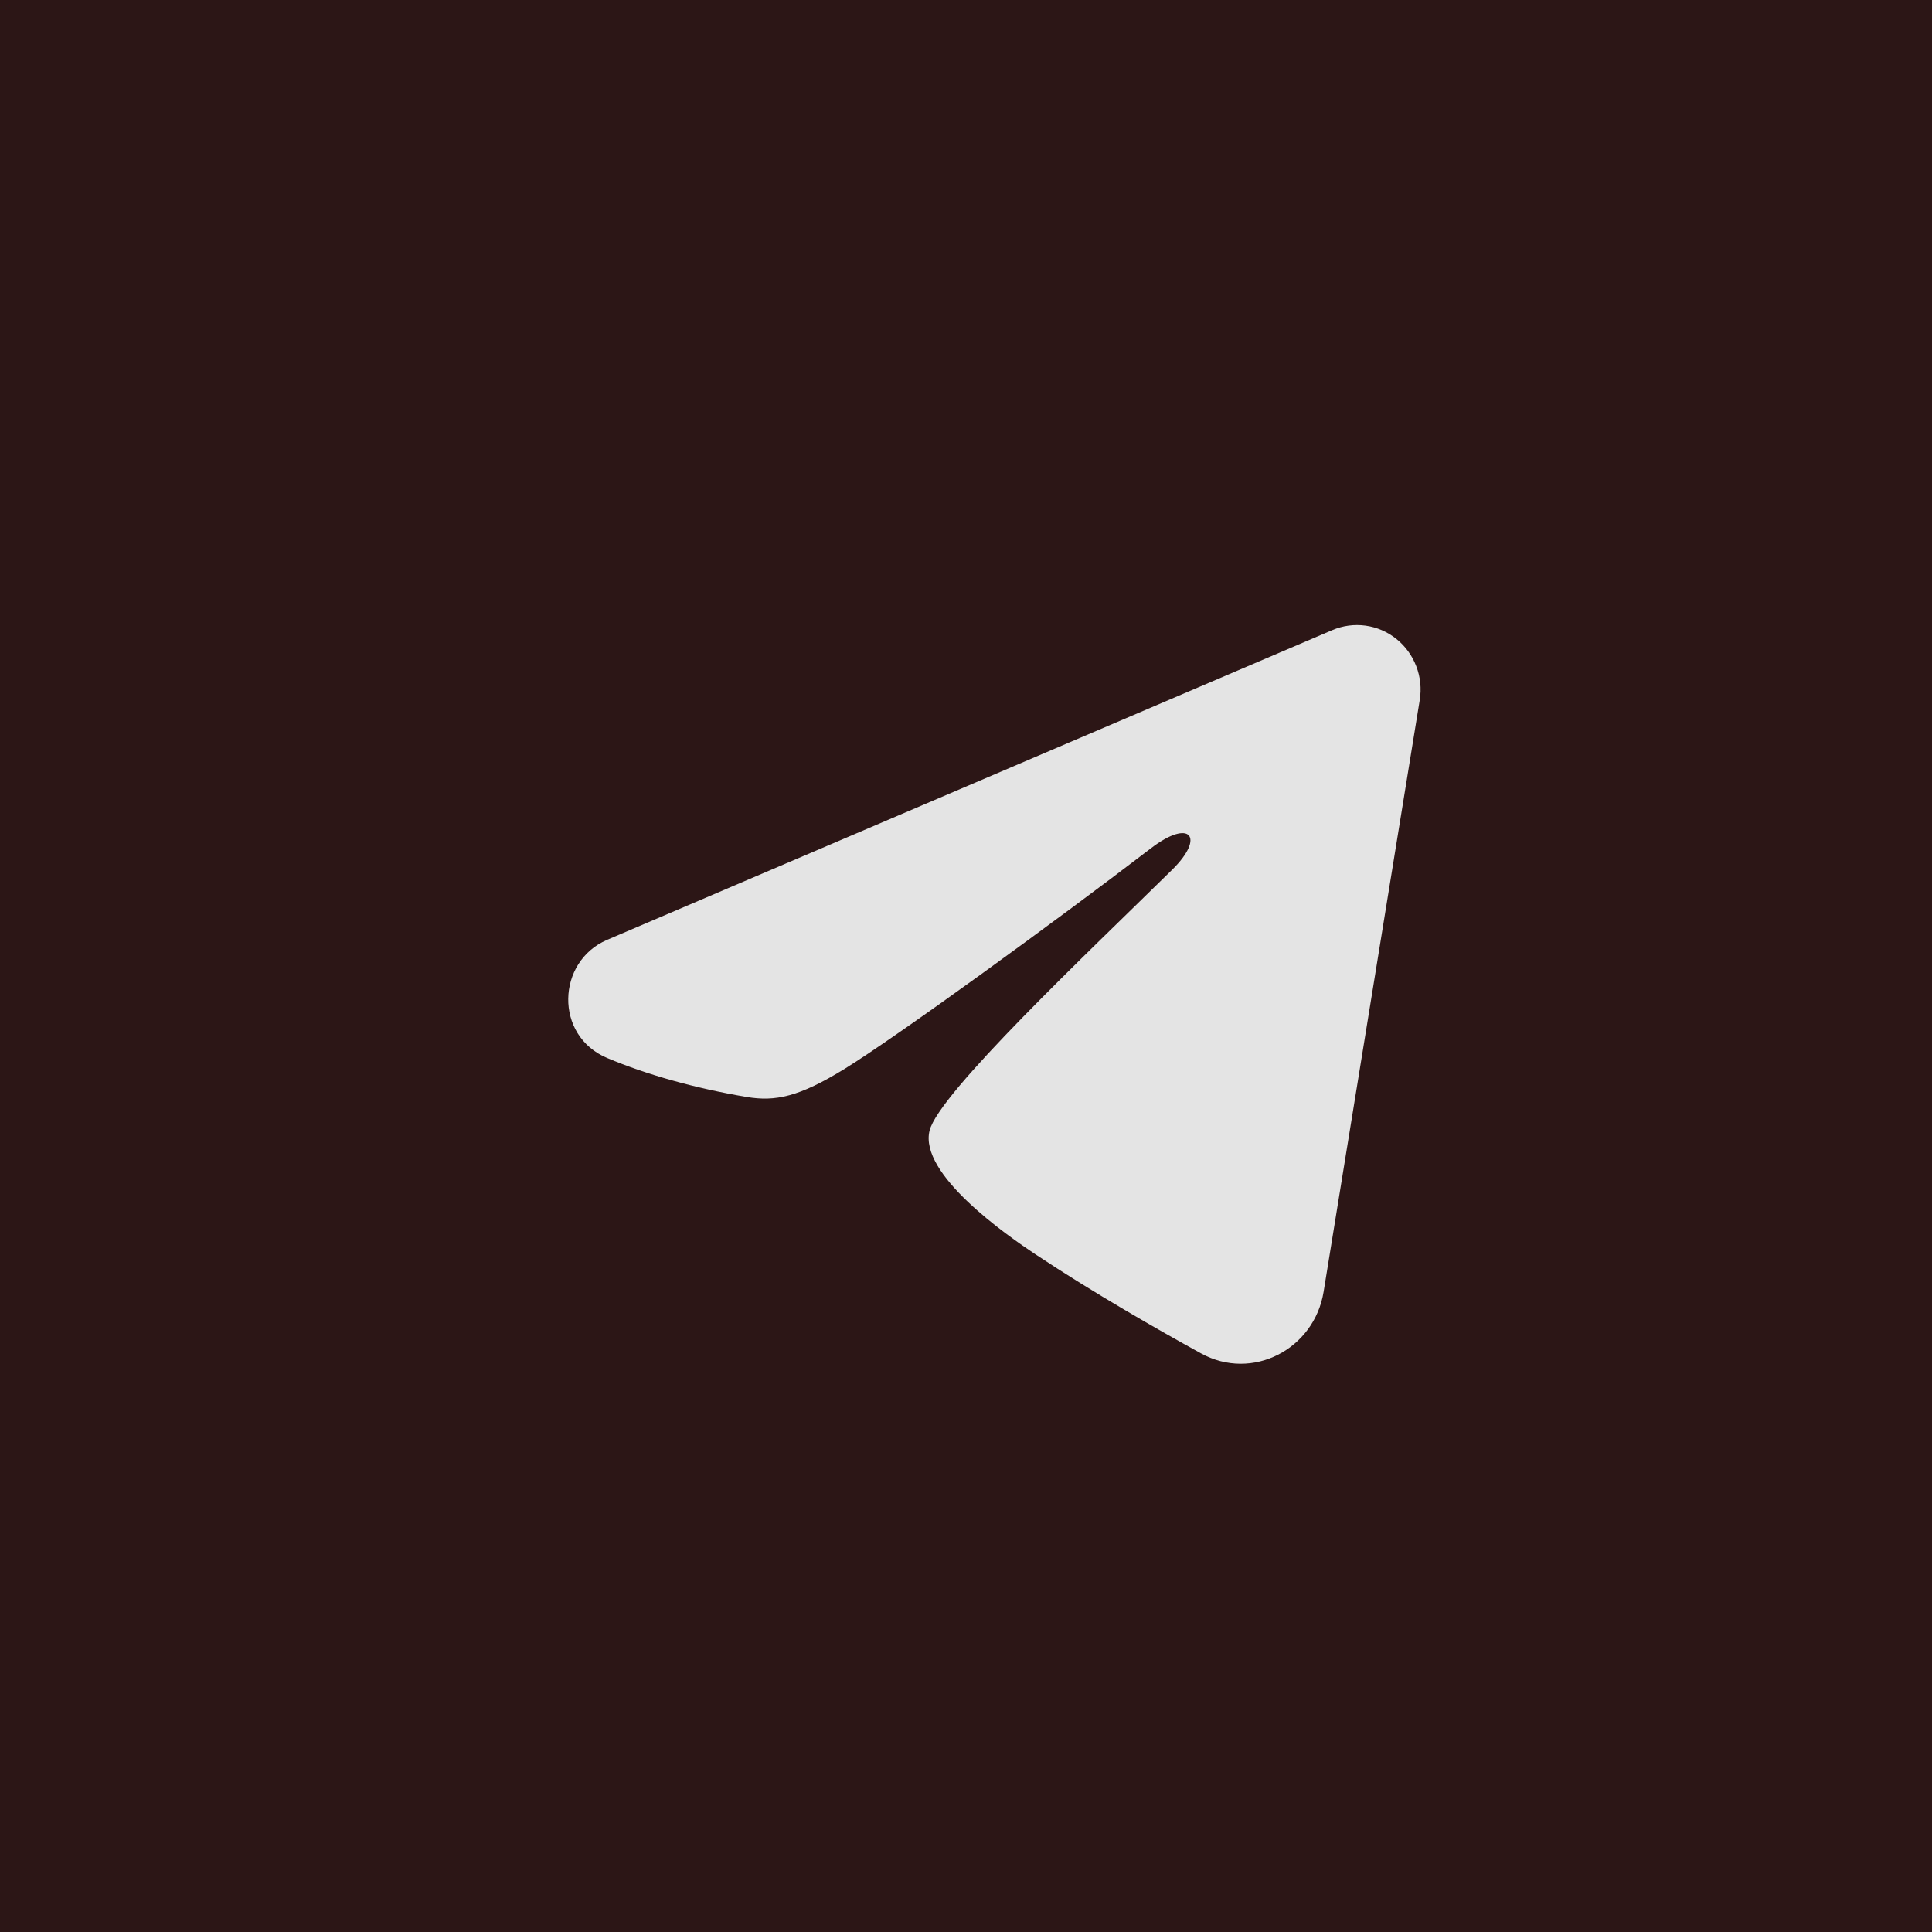 <?xml version="1.0" encoding="UTF-8"?> <svg xmlns="http://www.w3.org/2000/svg" width="34" height="34" viewBox="0 0 34 34" fill="none"><rect width="34" height="34" fill="#2C1616"></rect><path fill-rule="evenodd" clip-rule="evenodd" d="M23.446 11.089C23.631 11.01 23.832 10.983 24.031 11.01C24.229 11.037 24.417 11.118 24.574 11.244C24.731 11.37 24.852 11.536 24.924 11.725C24.997 11.914 25.018 12.12 24.985 12.32L23.293 22.736C23.128 23.741 22.042 24.317 21.133 23.816C20.374 23.398 19.245 22.753 18.23 22.079C17.723 21.743 16.168 20.664 16.359 19.896C16.523 19.239 19.136 16.773 20.628 15.306C21.214 14.73 20.947 14.398 20.255 14.928C18.537 16.244 15.779 18.245 14.867 18.808C14.062 19.305 13.643 19.389 13.141 19.305C12.226 19.15 11.378 18.911 10.685 18.619C9.749 18.226 9.795 16.92 10.684 16.54L23.446 11.089Z" fill="#E4E4E4"></path></svg> 